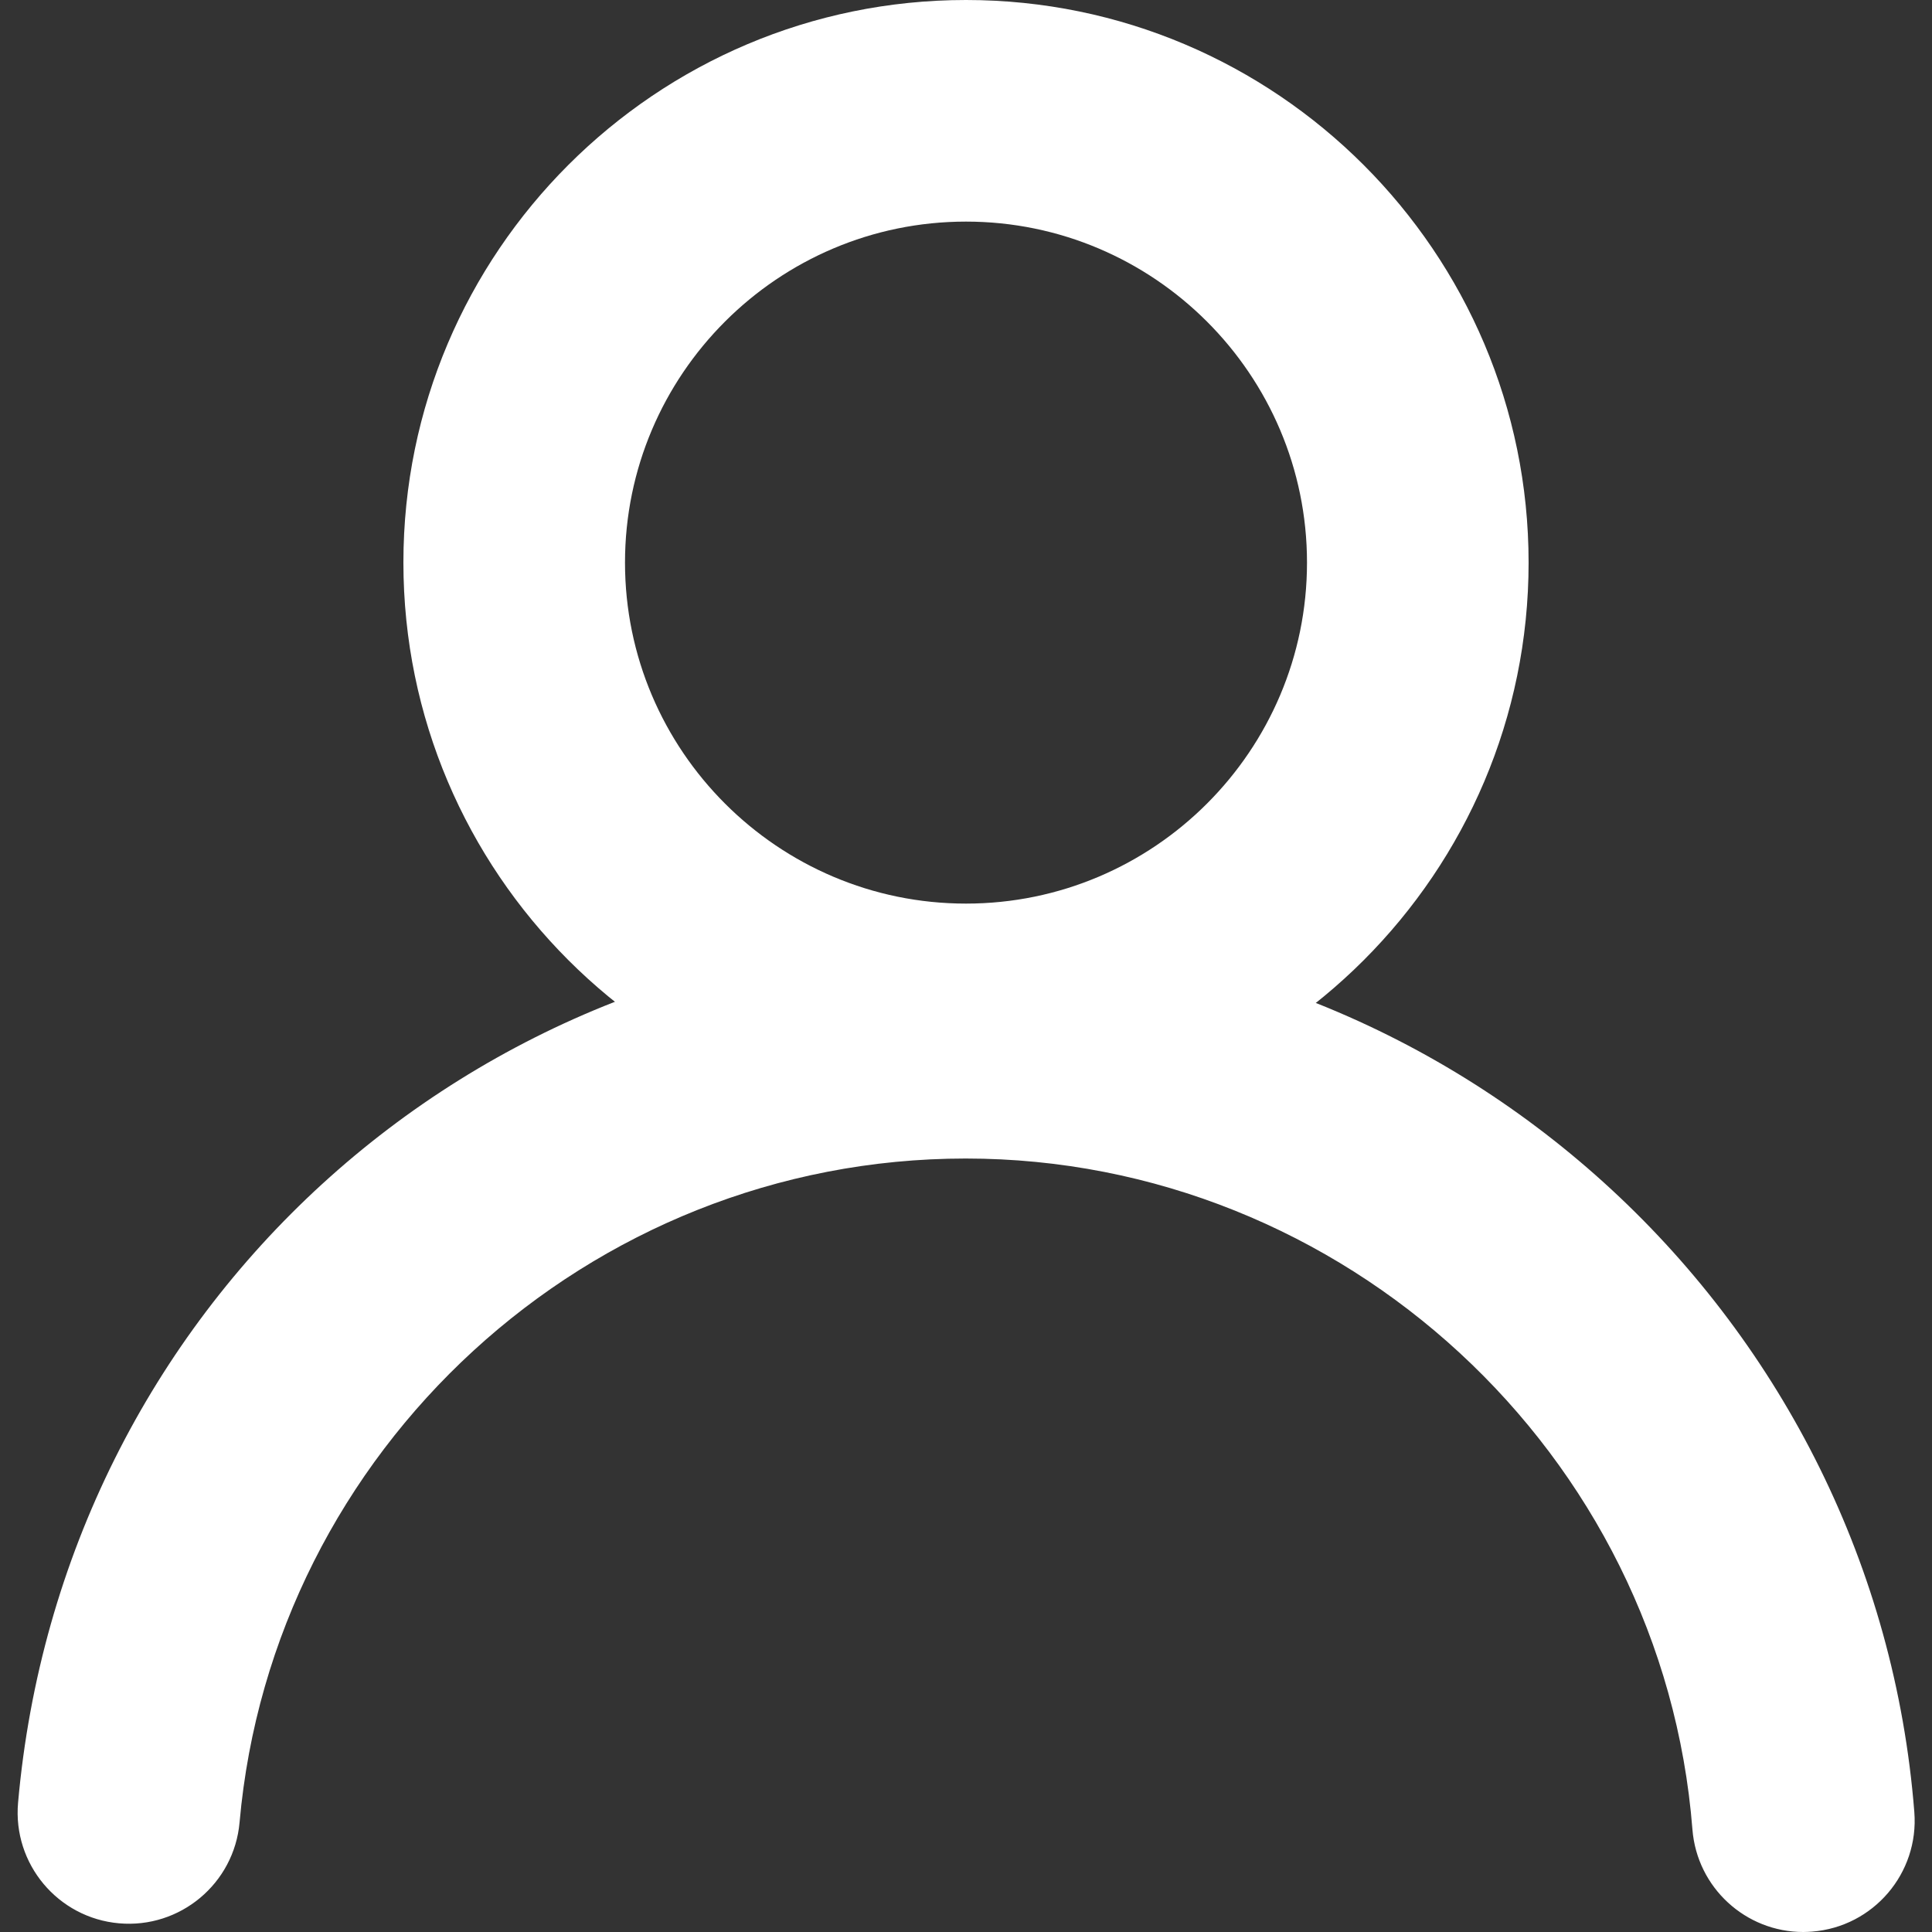 <?xml version="1.0" encoding="UTF-8"?>
<svg id="Calque_1" xmlns="http://www.w3.org/2000/svg" version="1.1" viewBox="0 0 200 200">
  <rect x="0" y="0" width="200" height="200" fill="#333333" stroke="none"/>
  <!-- Generator: Adobe Illustrator 29.6.1, SVG Export Plug-In . SVG Version: 2.1.1 Build 9)  -->
  <defs>
    <style>
      .st0 {
        fill: #fff;
      }
    </style>
  </defs>
  <path class="st0" d="M186.67,200c-5.95,0-10.99-4.58-11.47-10.61-3.06-38.95-36.11-69.46-75.23-69.46s-71.76,30.19-75.17,68.72c-.56,6.34-6.16,11.01-12.48,10.45-6.33-.56-11.01-6.15-10.45-12.48,4.52-51.15,46.7-89.72,98.11-89.72s94.19,39.83,98.19,90.68c.5,6.34-4.24,11.88-10.58,12.38-.31.02-.61.04-.91.04Z"/>
  <path class="st0" d="M100,116.47c-32.11,0-58.24-26.12-58.24-58.24S67.89,0,100,0s58.24,26.12,58.24,58.24-26.12,58.24-58.24,58.24ZM100,22.94c-19.47,0-35.3,15.84-35.3,35.3s15.84,35.3,35.3,35.3,35.3-15.84,35.3-35.3-15.84-35.3-35.3-35.3Z"/>
</svg>